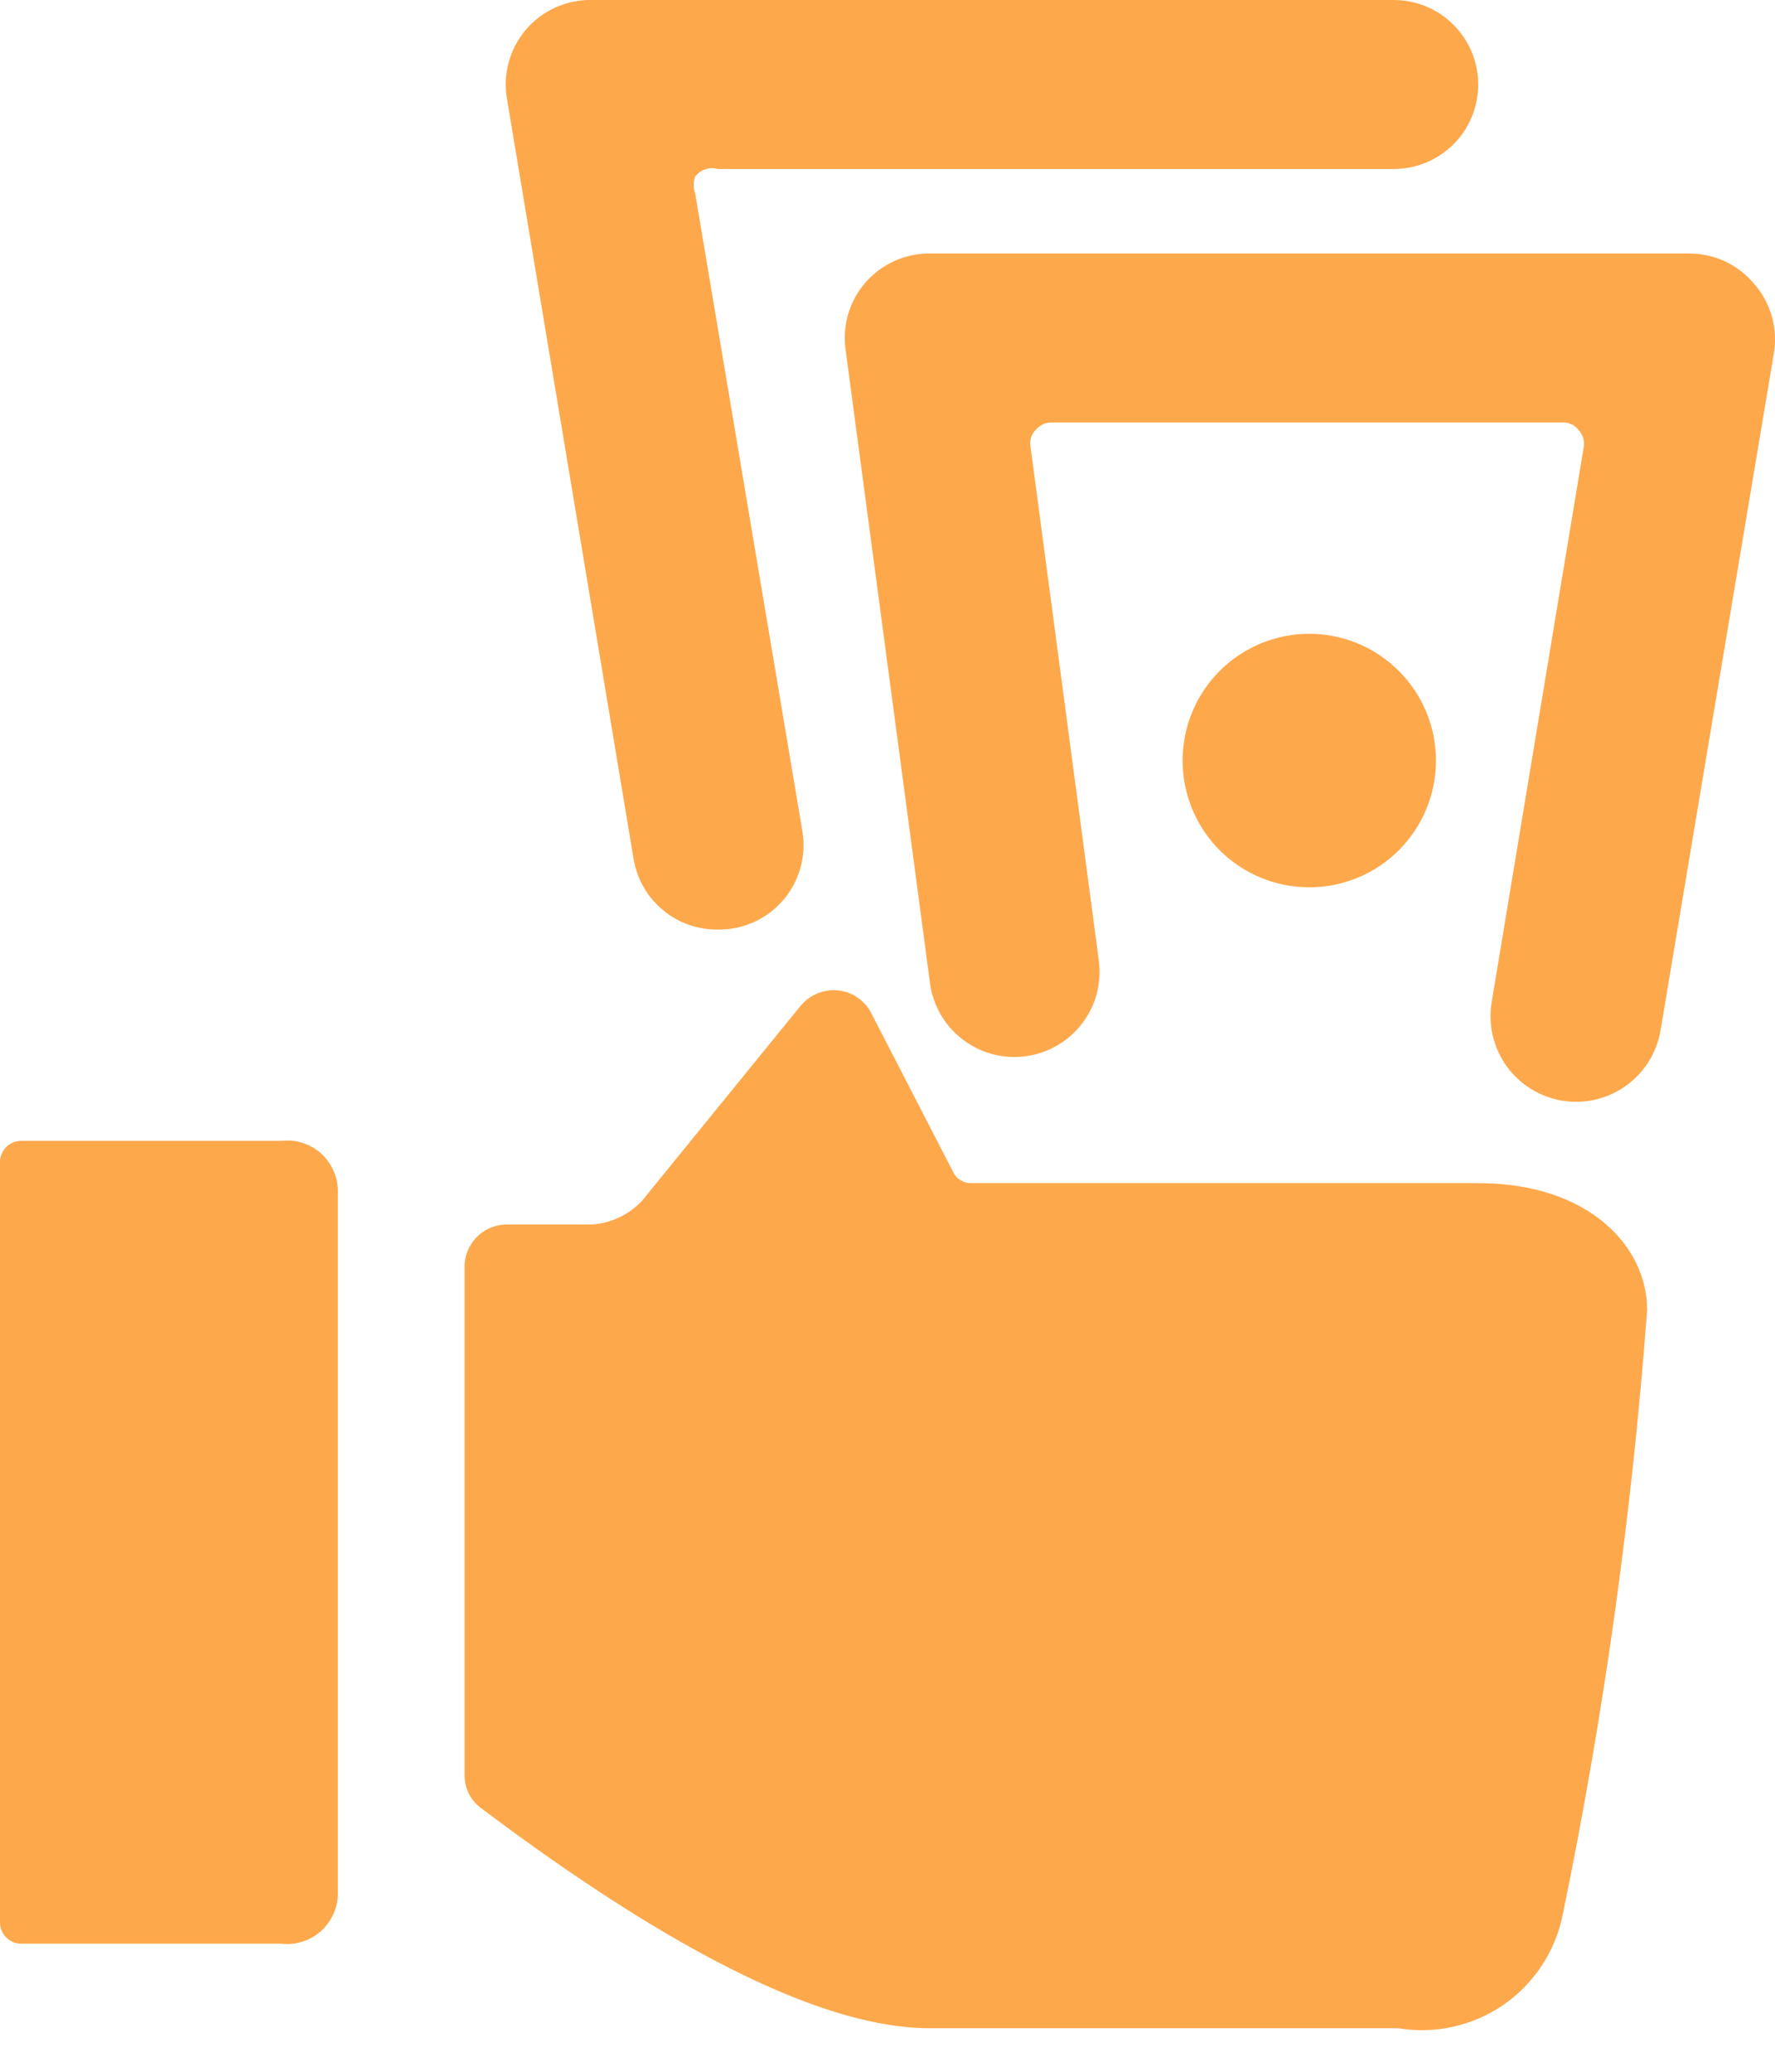 <svg width="24" height="28" viewBox="0 0 24 28" fill="none" xmlns="http://www.w3.org/2000/svg">
<path d="M23.709 3.826C23.602 3.7 23.469 3.6 23.319 3.53C23.169 3.462 23.006 3.426 22.841 3.426H12.562C12.4 3.426 12.24 3.461 12.092 3.528C11.944 3.595 11.813 3.692 11.706 3.814C11.598 3.936 11.518 4.08 11.471 4.236C11.424 4.391 11.41 4.555 11.432 4.716L12.574 13.282C12.593 13.432 12.642 13.577 12.717 13.708C12.793 13.839 12.893 13.954 13.013 14.046C13.133 14.139 13.27 14.206 13.416 14.246C13.562 14.285 13.714 14.295 13.864 14.276C14.014 14.256 14.159 14.208 14.29 14.132C14.421 14.057 14.536 13.956 14.628 13.836C14.721 13.717 14.789 13.58 14.828 13.434C14.867 13.288 14.877 13.135 14.858 12.985L13.933 6.03C13.926 5.991 13.929 5.951 13.941 5.913C13.953 5.875 13.974 5.841 14.001 5.813C14.025 5.784 14.055 5.76 14.088 5.742C14.121 5.724 14.158 5.713 14.195 5.71H21.128C21.17 5.708 21.212 5.716 21.25 5.734C21.288 5.752 21.32 5.779 21.345 5.813C21.373 5.843 21.394 5.88 21.406 5.919C21.418 5.959 21.42 6 21.414 6.041L20.169 13.545C20.119 13.848 20.191 14.158 20.37 14.408C20.549 14.657 20.82 14.825 21.122 14.876C21.273 14.9 21.426 14.895 21.574 14.861C21.722 14.826 21.862 14.763 21.985 14.674C22.235 14.495 22.403 14.225 22.453 13.922L23.983 4.785C24.013 4.615 24.004 4.44 23.957 4.274C23.909 4.108 23.825 3.954 23.709 3.826Z" fill="#FEA84C"/>
<path d="M19.987 15.99H13.134C13.081 15.992 13.029 15.977 12.984 15.949C12.939 15.92 12.904 15.879 12.883 15.83L11.787 13.706C11.745 13.619 11.683 13.545 11.605 13.489C11.527 13.433 11.436 13.397 11.341 13.386C11.245 13.375 11.148 13.388 11.058 13.424C10.969 13.46 10.889 13.517 10.827 13.591L8.68 16.23C8.503 16.417 8.263 16.531 8.006 16.549H6.864C6.787 16.548 6.711 16.562 6.639 16.591C6.568 16.619 6.503 16.662 6.449 16.716C6.394 16.771 6.352 16.836 6.323 16.907C6.294 16.979 6.28 17.055 6.282 17.132V23.985C6.28 24.074 6.3 24.162 6.339 24.241C6.379 24.321 6.438 24.39 6.51 24.441C9.137 26.417 11.17 27.411 12.563 27.411H18.902C19.399 27.495 19.91 27.382 20.326 27.097C20.741 26.811 21.029 26.375 21.129 25.881C21.686 23.182 22.067 20.451 22.271 17.703C22.271 16.846 21.483 15.99 19.987 15.99ZM3.803 15.419H0.286C0.21 15.419 0.137 15.449 0.084 15.502C0.03 15.556 0 15.629 0 15.704V25.983C0 26.059 0.03 26.132 0.084 26.185C0.137 26.239 0.21 26.269 0.286 26.269H3.803C3.899 26.28 3.996 26.271 4.087 26.242C4.179 26.214 4.264 26.166 4.336 26.102C4.408 26.039 4.466 25.961 4.506 25.873C4.546 25.786 4.568 25.691 4.568 25.595V16.093C4.568 15.996 4.546 15.902 4.506 15.814C4.466 15.727 4.408 15.649 4.336 15.585C4.264 15.521 4.179 15.474 4.087 15.445C3.996 15.416 3.899 15.408 3.803 15.419ZM15.99 10.279C15.99 10.733 16.17 11.169 16.491 11.491C16.813 11.812 17.248 11.992 17.703 11.992C18.157 11.992 18.593 11.812 18.914 11.491C19.235 11.169 19.416 10.733 19.416 10.279C19.416 9.825 19.235 9.389 18.914 9.068C18.593 8.746 18.157 8.566 17.703 8.566C17.248 8.566 16.813 8.746 16.491 9.068C16.17 9.389 15.99 9.825 15.99 10.279ZM9.708 12.563C9.875 12.566 10.04 12.531 10.192 12.463C10.344 12.394 10.479 12.293 10.588 12.167C10.697 12.041 10.777 11.892 10.822 11.732C10.867 11.572 10.877 11.403 10.85 11.239L9.4 2.616C9.372 2.542 9.372 2.461 9.4 2.387C9.434 2.341 9.483 2.306 9.538 2.288C9.593 2.269 9.652 2.268 9.708 2.284H18.845C19.148 2.284 19.438 2.164 19.653 1.95C19.867 1.736 19.987 1.445 19.987 1.142C19.987 0.839 19.867 0.549 19.653 0.335C19.438 0.12 19.148 9.4993e-05 18.845 9.4993e-05H7.995C7.828 -0.002 7.663 0.032 7.511 0.101C7.359 0.169 7.224 0.27 7.115 0.396C7.006 0.523 6.926 0.671 6.881 0.832C6.836 0.992 6.826 1.16 6.853 1.325L8.566 11.604C8.61 11.874 8.749 12.12 8.959 12.296C9.168 12.472 9.434 12.567 9.708 12.563Z" fill="#FEA84C"/>
</svg>
